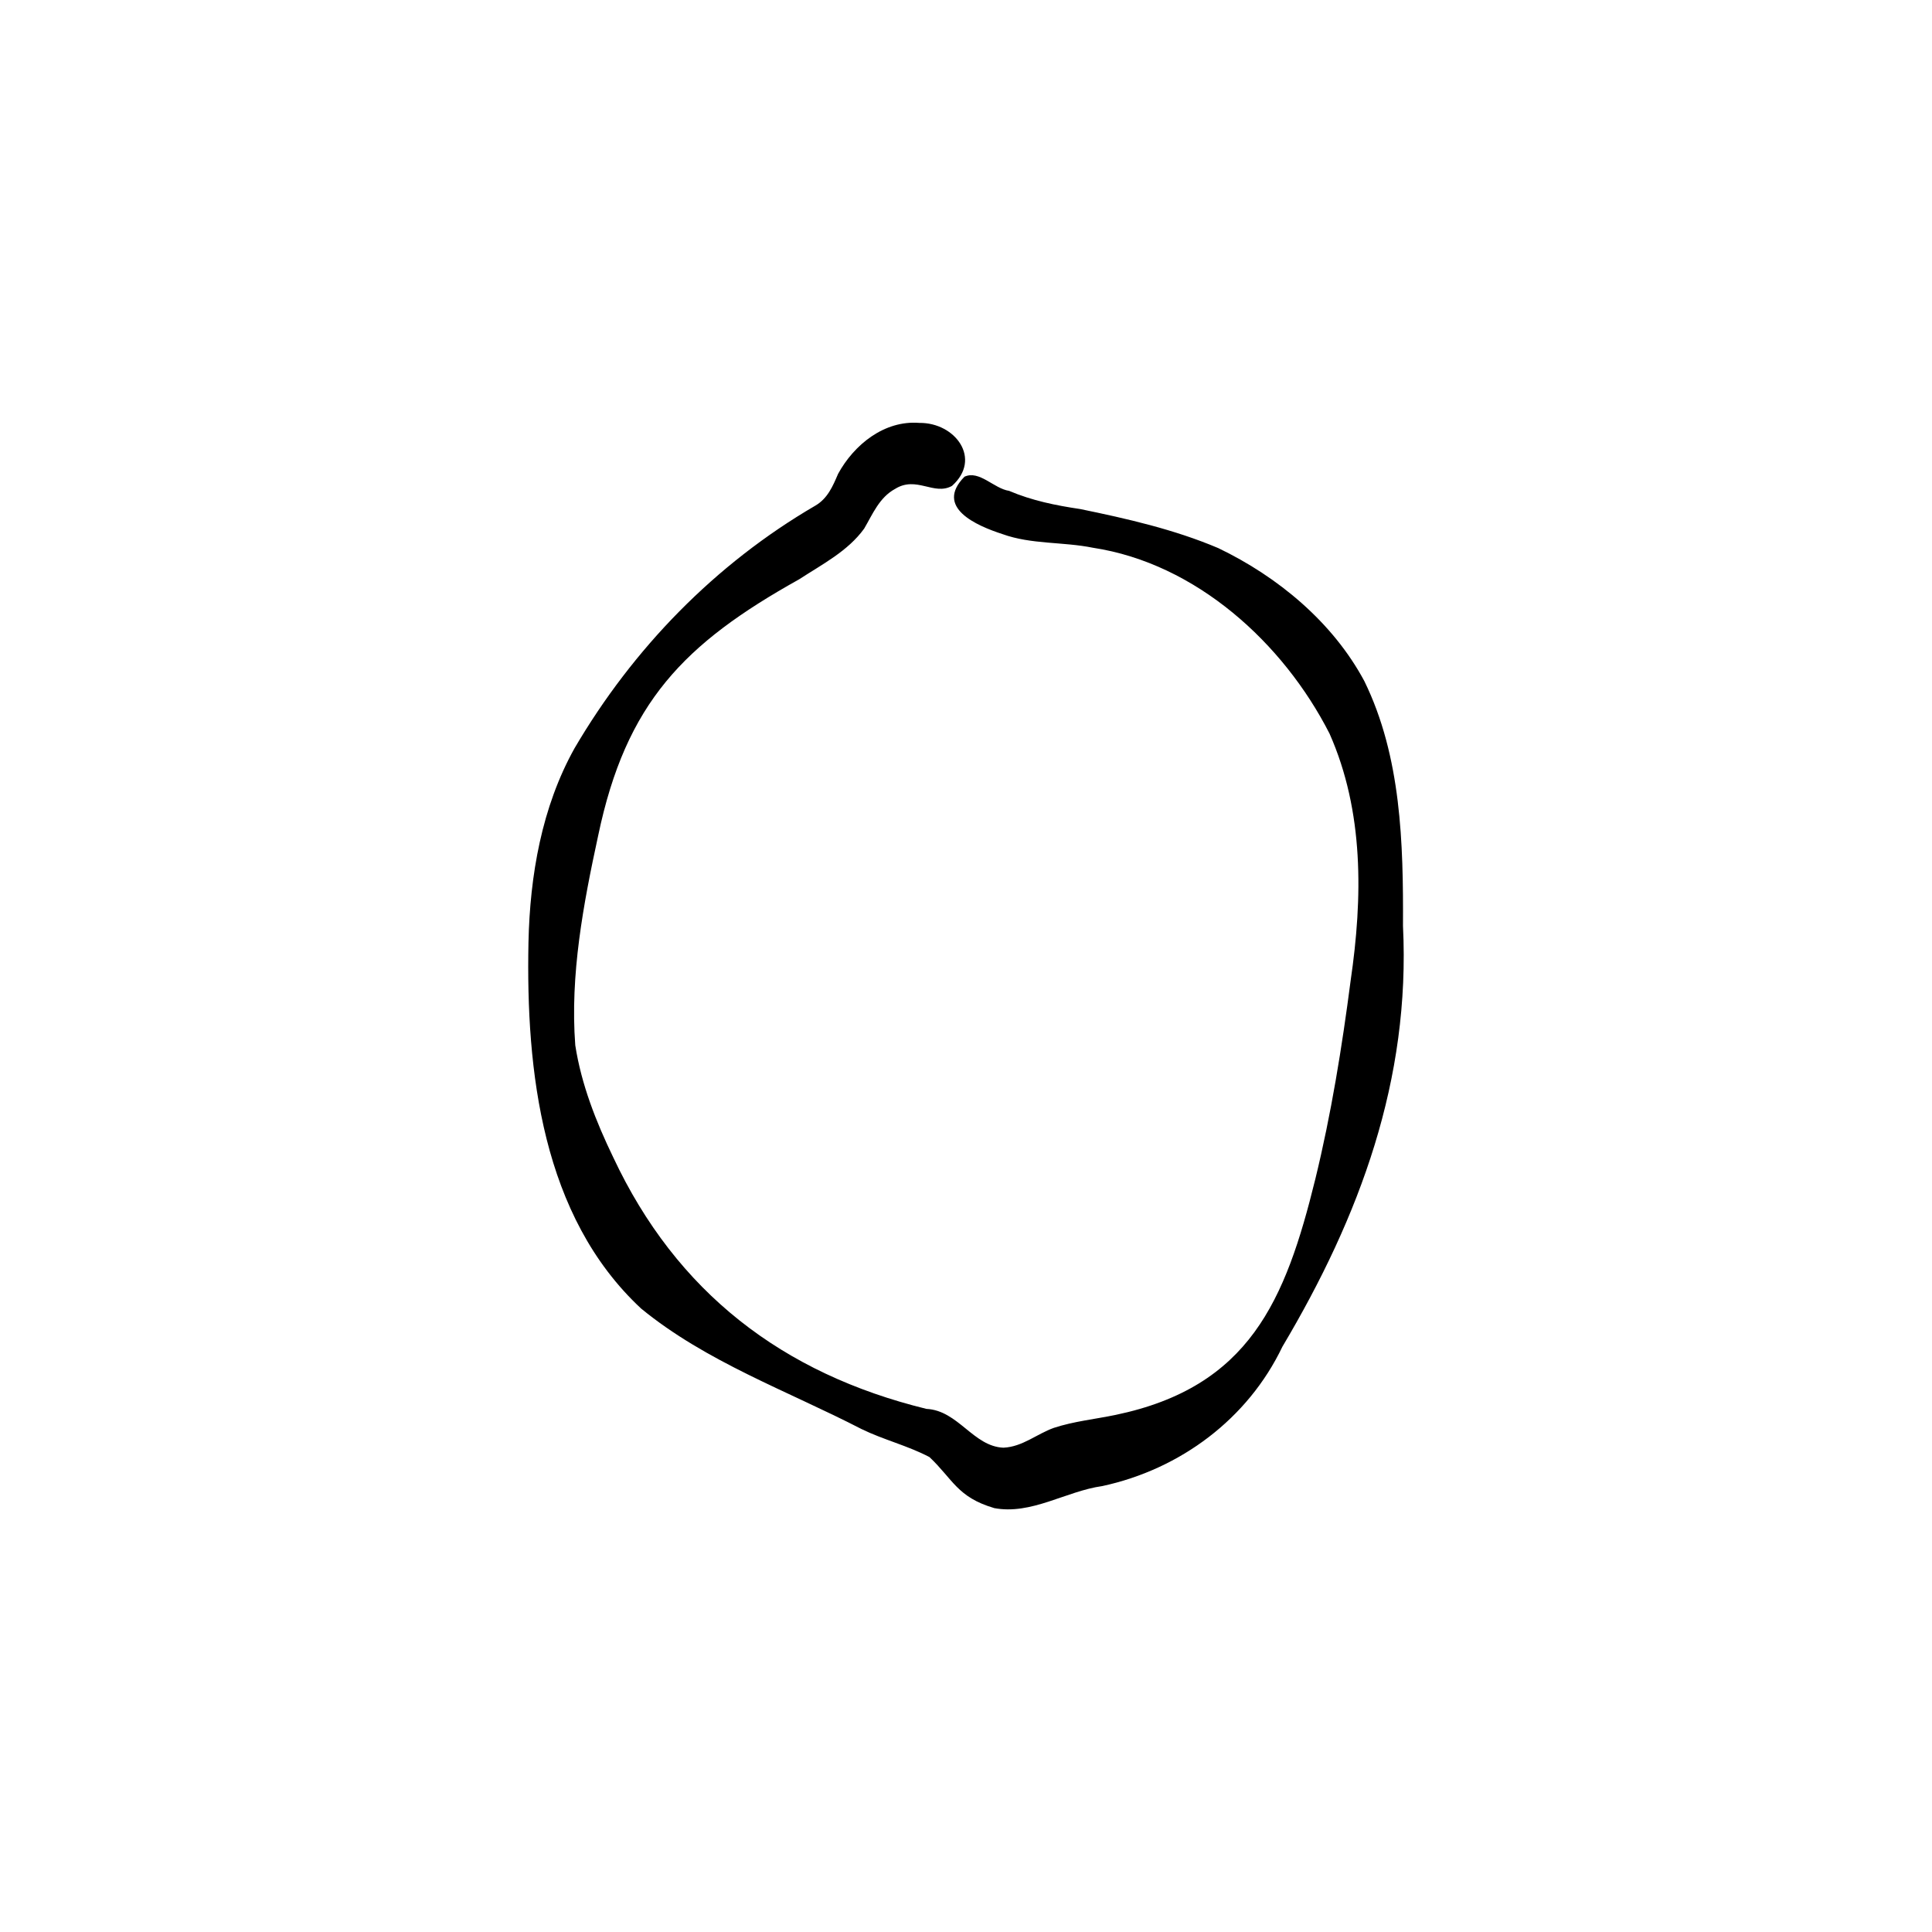<?xml version="1.0" encoding="UTF-8"?>
<!-- Uploaded to: SVG Repo, www.svgrepo.com, Generator: SVG Repo Mixer Tools -->
<svg fill="#000000" width="800px" height="800px" version="1.1" viewBox="144 144 512 512" xmlns="http://www.w3.org/2000/svg">
 <path d="m407.39 543.63c-9.707-2.875-10.844-7.598-17.062-13.48-5.738-3.035-12.18-4.582-18.023-7.441-19.676-10.145-41.137-17.781-58.402-31.93-26.301-24.477-30.543-62.977-29.852-97.055 0.383-17.695 3.5-35.836 12.211-51.438 15.496-26.434 37.273-48.828 63.789-64.273 3.258-1.887 4.648-5.144 6.047-8.43 4.246-7.777 12.285-14.246 21.535-13.508 9.547-0.113 16.68 9.547 8.645 16.699-4.789 2.648-9.41-2.762-15.086 0.801-4.156 2.269-5.91 6.637-8.176 10.508-4.332 6-11.152 9.473-17.219 13.43-30.562 17.055-45.895 32.715-53.27 67.906-3.938 18.156-7.484 36.945-6.074 55.582 1.598 10.363 5.516 20.301 10.062 29.703 16.766 35.742 44.82 57.312 82.996 66.664 8.418 0.41 12.402 9.957 20.406 10.285 5.051-0.227 8.812-3.629 13.359-5.254 5.312-1.746 10.902-2.297 16.355-3.434 35.488-7.41 45.02-30.281 52.934-62.473 4.231-17.316 7.074-34.984 9.371-52.656 3.203-21.938 3.559-44.75-5.594-65.414-12.258-24.055-35.387-45.113-62.715-49.266-7.941-1.613-16.316-0.848-23.98-3.621-6.84-2.223-18.07-7.055-10.055-15.203 3.918-1.82 7.832 3.164 11.816 3.742 6.031 2.578 12.387 3.871 18.848 4.824 12.402 2.551 24.91 5.394 36.598 10.352 15.805 7.59 30.355 19.656 38.707 35.246 9.801 20.012 10.344 43.004 10.242 64.879 1.996 40.727-11.418 76.957-31.953 111.5-9.156 19.152-27.086 32.492-47.727 36.945-9.668 1.352-18.824 7.727-28.738 5.824z"/>
</svg>